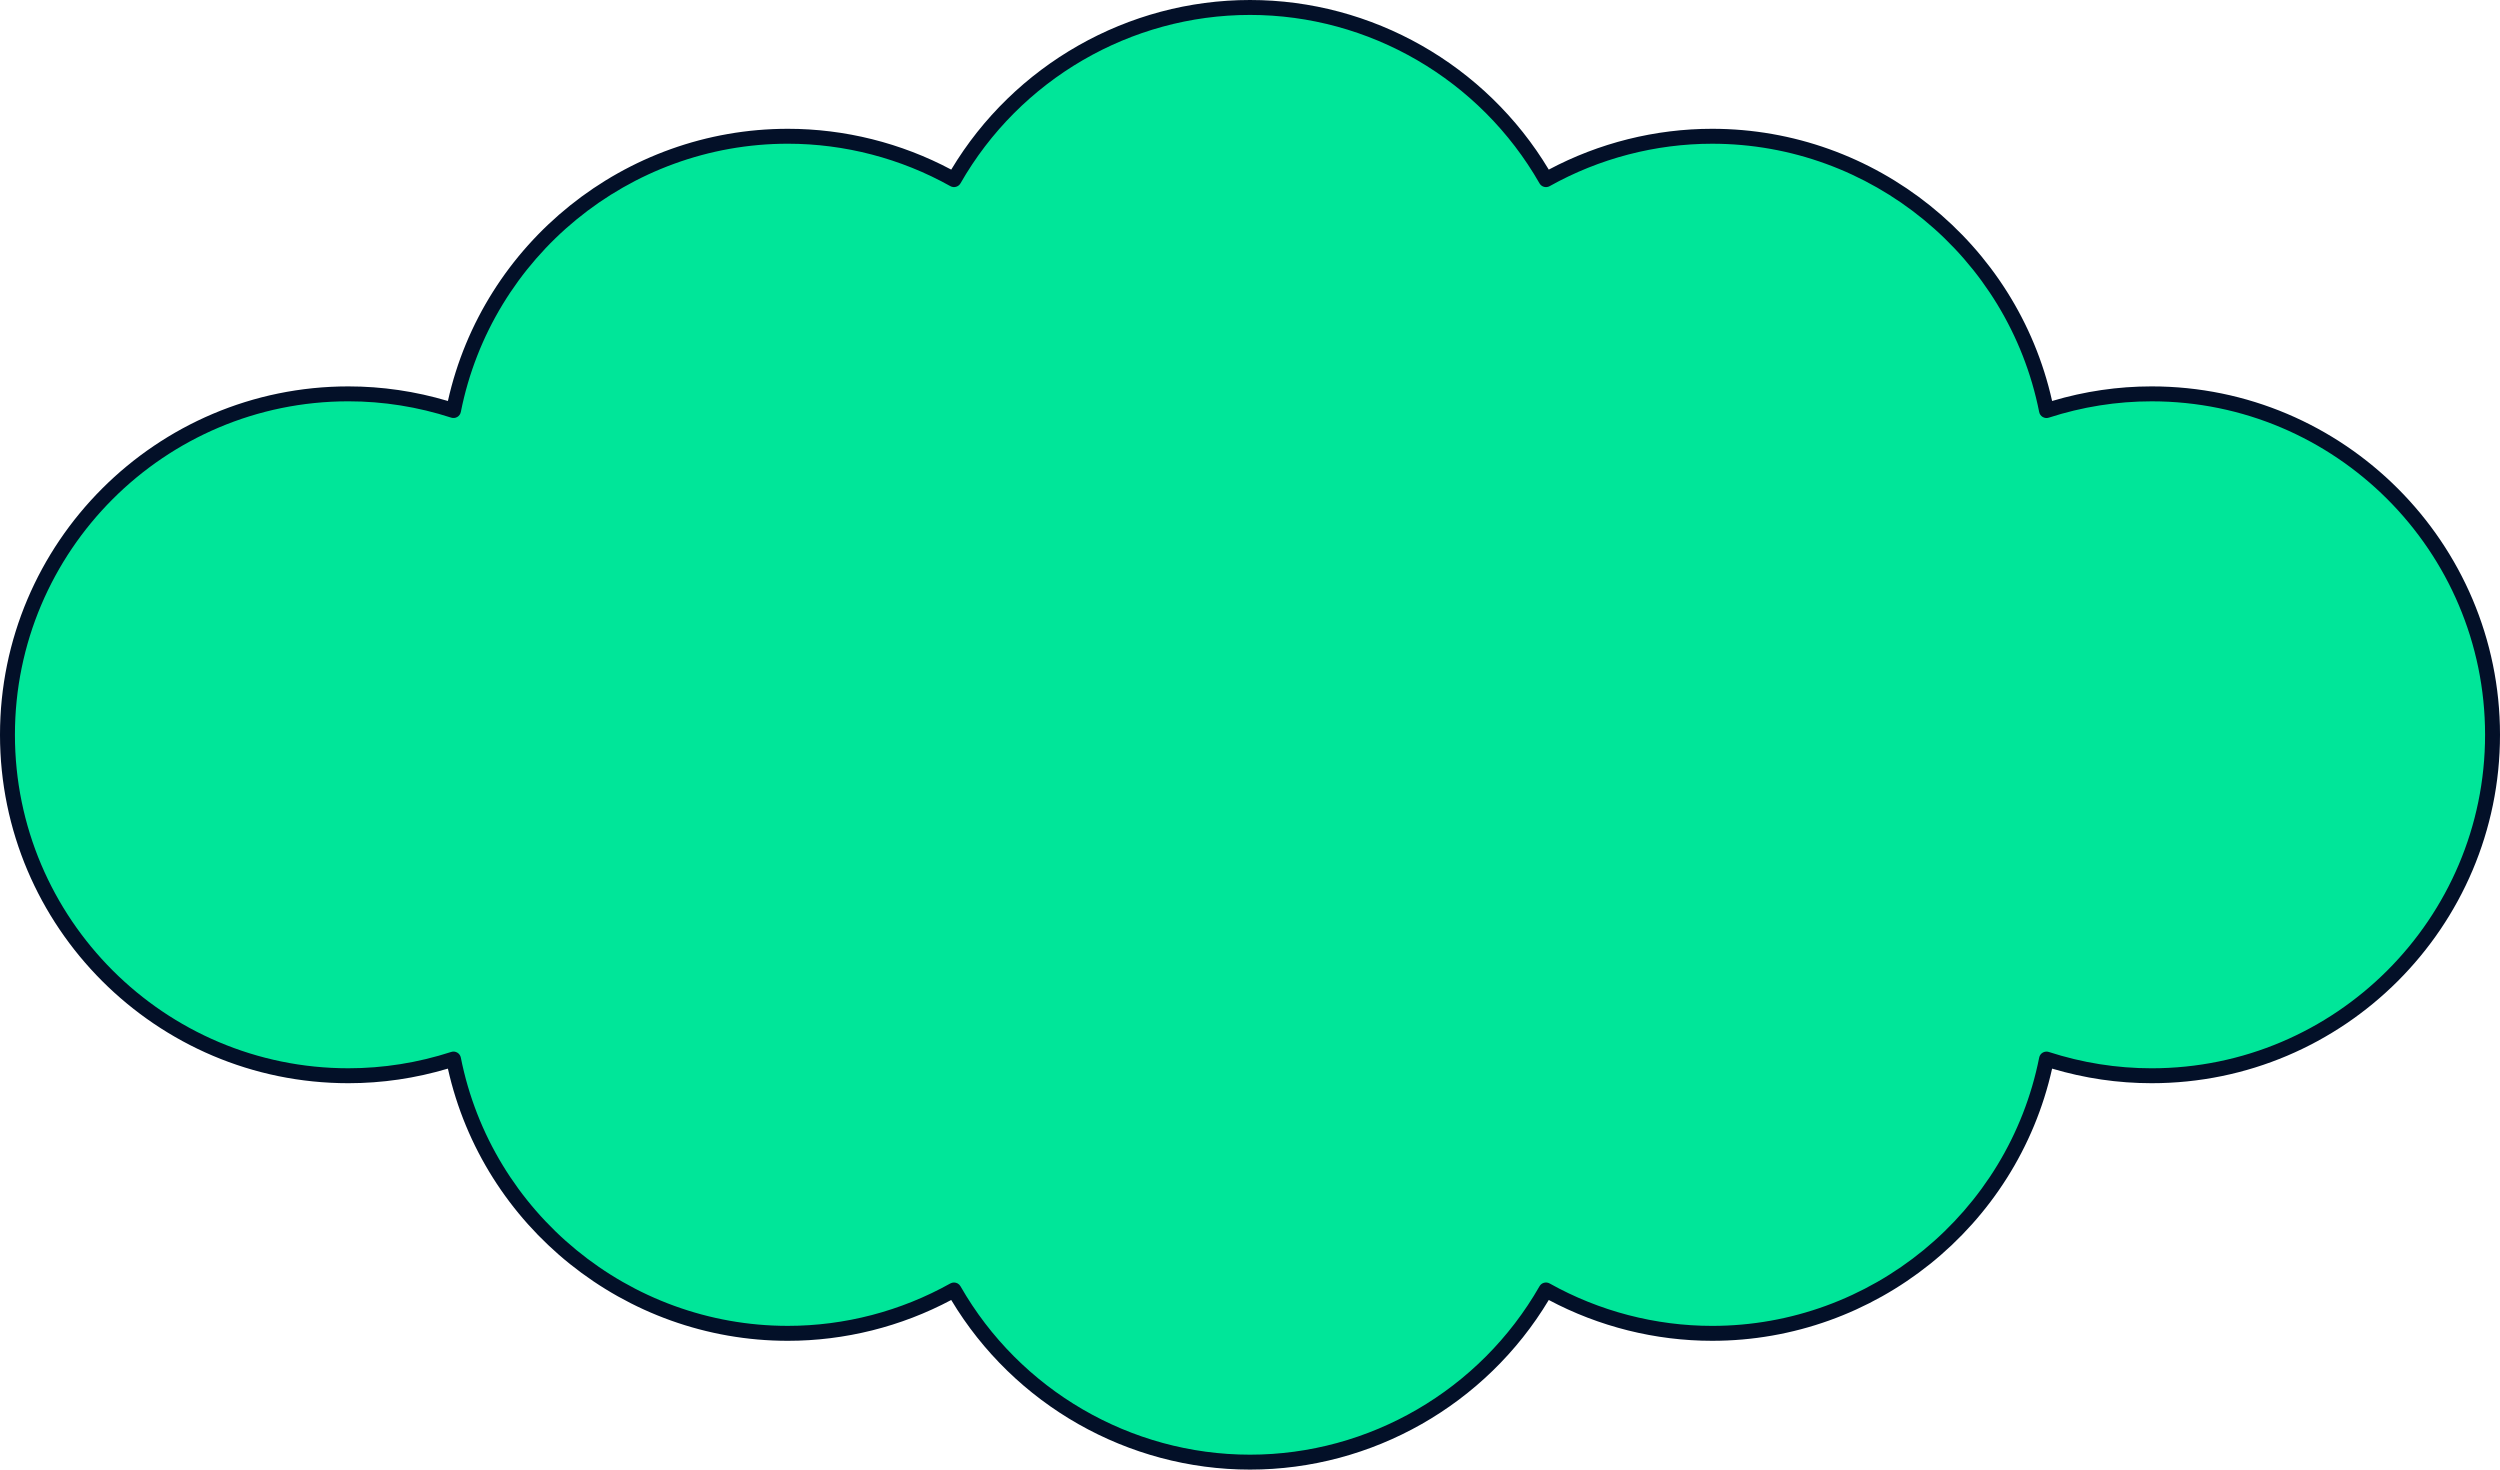 <?xml version="1.0" encoding="UTF-8" standalone="no"?><svg xmlns="http://www.w3.org/2000/svg" xmlns:xlink="http://www.w3.org/1999/xlink" fill="#000000" height="293.9" preserveAspectRatio="xMidYMid meet" version="1" viewBox="0.0 0.0 500.0 293.9" width="500" zoomAndPan="magnify"><g><g id="change1_1"><path d="M498.507,146.96c0,37.659-30.528,68.188-68.188,68.188 c-7.341,0-14.395-1.191-21.021-3.338c-6.201,31.274-33.771,54.858-66.866,54.858 c-12.075,0-23.397-3.169-33.235-8.674C297.453,278.546,275.367,292.428,250,292.428 s-47.453-13.882-59.198-34.435c-9.837,5.506-21.159,8.674-33.234,8.674 c-33.095,0-60.665-23.584-66.866-54.858c-6.626,2.147-13.681,3.338-21.021,3.338 c-37.659,0-68.188-30.529-68.188-68.188c0-37.659,30.529-68.188,68.188-68.188 c7.341,0,14.395,1.191,21.021,3.338c6.201-31.274,33.77-54.858,66.866-54.858 c12.075,0,23.397,3.169,33.234,8.675C202.547,15.375,224.633,1.492,250,1.492 s47.453,13.882,59.198,34.435c9.838-5.506,21.16-8.675,33.235-8.675 c33.095,0,60.665,23.584,66.866,54.858c6.625-2.147,13.68-3.338,21.021-3.338 C467.979,78.772,498.507,109.301,498.507,146.96z" fill="#00e699"/></g><g id="change2_1"><path d="M250,293.921c-24.424,0-47.184-12.96-59.755-33.923 c-10.042,5.345-21.309,8.163-32.678,8.163c-32.598,0-60.927-22.795-67.988-54.438 c-6.492,1.937-13.177,2.919-19.899,2.919C31.259,216.641,0,185.382,0,146.96 s31.259-69.681,69.681-69.681c6.722,0,13.407,0.981,19.899,2.919 c7.061-31.643,35.39-54.438,67.988-54.438c11.369,0,22.635,2.819,32.678,8.163 C202.816,12.96,225.576,0,250,0s47.184,12.96,59.755,33.923 c10.043-5.345,21.309-8.164,32.678-8.164c32.597,0,60.927,22.795,67.988,54.438 c6.491-1.937,13.177-2.919,19.898-2.919C468.741,77.279,500,108.538,500,146.96 s-31.259,69.681-69.681,69.681c-6.721,0-13.407-0.981-19.898-2.919 c-7.062,31.643-35.391,54.438-67.988,54.438c-11.369,0-22.635-2.819-32.678-8.164 C297.184,280.961,274.424,293.921,250,293.921z M190.8,256.5 c0.518,0,1.022,0.271,1.297,0.753c11.873,20.776,34.06,33.682,57.902,33.682 s46.029-12.907,57.902-33.682c0.407-0.712,1.311-0.962,2.025-0.562 c9.918,5.551,21.158,8.485,32.506,8.485c31.732,0,59.237-22.566,65.402-53.655 c0.083-0.418,0.341-0.781,0.708-0.997c0.367-0.216,0.809-0.265,1.216-0.133 c6.687,2.167,13.604,3.266,20.561,3.266c36.776,0,66.696-29.92,66.696-66.696 s-29.92-66.696-66.696-66.696c-6.956,0-13.874,1.099-20.561,3.266 c-0.406,0.132-0.848,0.084-1.216-0.133c-0.368-0.216-0.626-0.579-0.708-0.997 c-6.165-31.09-33.67-53.655-65.402-53.655c-11.347,0-22.588,2.934-32.506,8.485 c-0.714,0.399-1.617,0.15-2.025-0.562C296.029,15.892,273.842,2.985,250,2.985 s-46.029,12.907-57.902,33.682c-0.406,0.711-1.312,0.961-2.025,0.562 c-9.918-5.551-21.158-8.485-32.505-8.485c-31.732,0-59.238,22.566-65.402,53.655 c-0.083,0.418-0.341,0.781-0.708,0.997c-0.367,0.216-0.811,0.264-1.216,0.133 c-6.688-2.167-13.605-3.266-20.561-3.266c-36.776,0-66.696,29.92-66.696,66.696 s29.92,66.696,66.696,66.696c6.956,0,13.874-1.099,20.561-3.266 c0.405-0.133,0.849-0.084,1.216,0.133c0.368,0.216,0.626,0.579,0.708,0.997 c6.164,31.09,33.67,53.655,65.402,53.655c11.347,0,22.588-2.934,32.505-8.485 C190.303,256.562,190.553,256.5,190.8,256.5z" fill="#031028"/></g></g></svg>